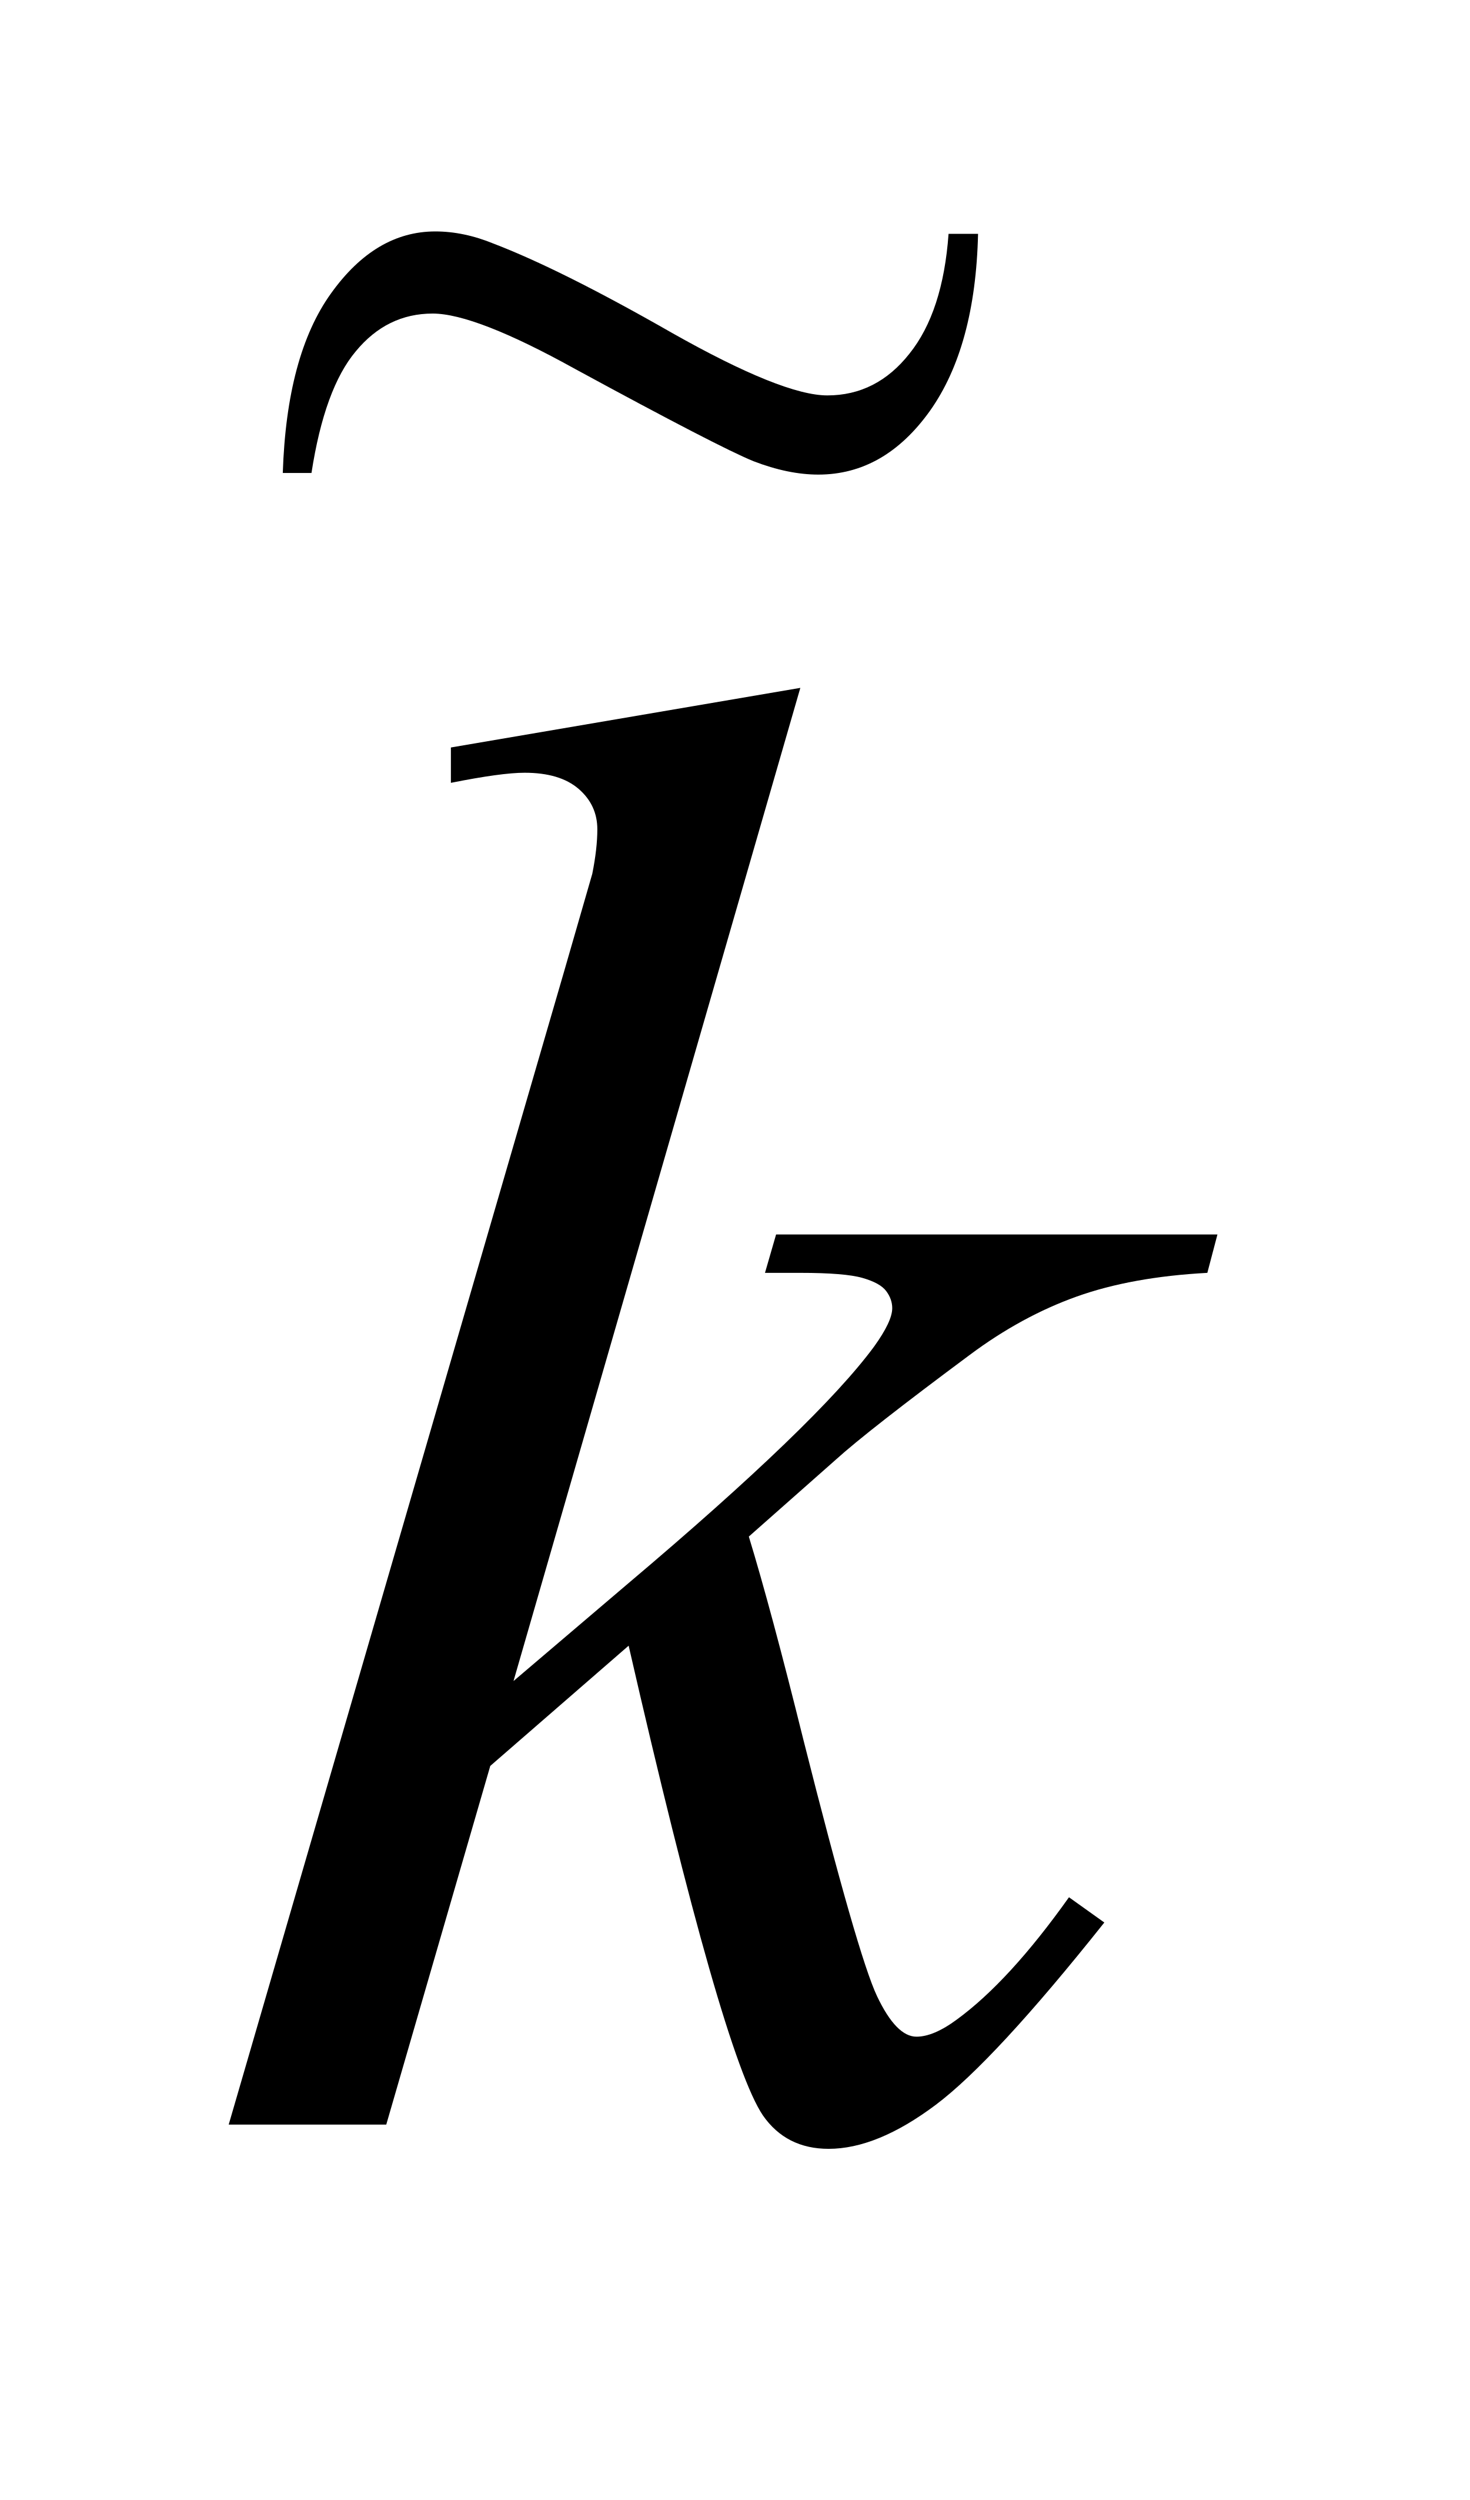 <?xml version="1.0" encoding="UTF-8"?>
<!DOCTYPE svg PUBLIC '-//W3C//DTD SVG 1.0//EN'
          'http://www.w3.org/TR/2001/REC-SVG-20010904/DTD/svg10.dtd'>
<svg stroke-dasharray="none" shape-rendering="auto" xmlns="http://www.w3.org/2000/svg" font-family="'Dialog'" text-rendering="auto" width="10" fill-opacity="1" color-interpolation="auto" color-rendering="auto" preserveAspectRatio="xMidYMid meet" font-size="12px" viewBox="0 0 10 17" fill="black" xmlns:xlink="http://www.w3.org/1999/xlink" stroke="black" image-rendering="auto" stroke-miterlimit="10" stroke-linecap="square" stroke-linejoin="miter" font-style="normal" stroke-width="1" height="17" stroke-dashoffset="0" font-weight="normal" stroke-opacity="1"
><!--Generated by the Batik Graphics2D SVG Generator--><defs id="genericDefs"
  /><g
  ><defs id="defs1"
    ><clipPath clipPathUnits="userSpaceOnUse" id="clipPath1"
      ><path d="M0.96 1.745 L7.255 1.745 L7.255 12.123 L0.96 12.123 L0.96 1.745 Z"
      /></clipPath
      ><clipPath clipPathUnits="userSpaceOnUse" id="clipPath2"
      ><path d="M30.761 55.749 L30.761 387.324 L232.536 387.324 L232.536 55.749 Z"
      /></clipPath
      ><clipPath clipPathUnits="userSpaceOnUse" id="clipPath3"
      ><path d="M1.108 1.511 L1.108 10.499 L8.377 10.499 L8.377 1.511 Z"
      /></clipPath
    ></defs
    ><g transform="scale(1.576,1.576) translate(-0.96,-1.745) matrix(0.031,0,0,0.031,0,0)"
    ><path d="M142.406 152.031 L102.469 290.266 L118.5 276.625 Q144.797 254.406 152.672 243.719 Q155.203 240.203 155.203 238.375 Q155.203 237.109 154.359 235.984 Q153.516 234.859 151.055 234.156 Q148.594 233.453 142.406 233.453 L137.484 233.453 L139.031 228.109 L200.484 228.109 L199.078 233.453 Q188.531 234.016 180.867 236.758 Q173.203 239.5 166.031 244.844 Q151.828 255.391 147.328 259.469 L135.234 270.156 Q138.328 280.281 142.828 298.422 Q150.422 328.516 153.094 334.141 Q155.766 339.766 158.578 339.766 Q160.969 339.766 164.203 337.375 Q171.516 332.031 179.812 320.359 L184.734 323.875 Q169.406 343.141 161.25 349.258 Q153.094 355.375 146.344 355.375 Q140.438 355.375 137.203 350.734 Q131.578 342.438 118.5 285.344 L99.234 302.078 L84.75 352 L62.812 352 L109.5 191.547 L113.438 177.906 Q114.141 174.391 114.141 171.719 Q114.141 168.344 111.539 166.094 Q108.938 163.844 104.016 163.844 Q100.781 163.844 93.75 165.25 L93.75 160.328 L142.406 152.031 Z" stroke="none" clip-path="url(#clipPath2)"
    /></g
    ><g transform="matrix(1.365,0,0,1.819,-1.512,-2.75)"
    ><path d="M5.835 2.386 L5.982 2.386 Q5.969 2.808 5.742 3.048 Q5.515 3.286 5.186 3.286 Q5.036 3.286 4.863 3.236 Q4.692 3.184 3.976 2.892 Q3.476 2.684 3.264 2.684 Q3.036 2.684 2.881 2.825 Q2.725 2.964 2.66 3.28 L2.517 3.28 Q2.536 2.84 2.757 2.609 Q2.978 2.377 3.277 2.377 Q3.42 2.377 3.569 2.423 Q3.906 2.52 4.456 2.756 Q5.008 2.99 5.231 2.99 Q5.476 2.99 5.64 2.834 Q5.807 2.678 5.835 2.386 Z" stroke="none" clip-path="url(#clipPath3)"
    /></g
  ></g
></svg
>
